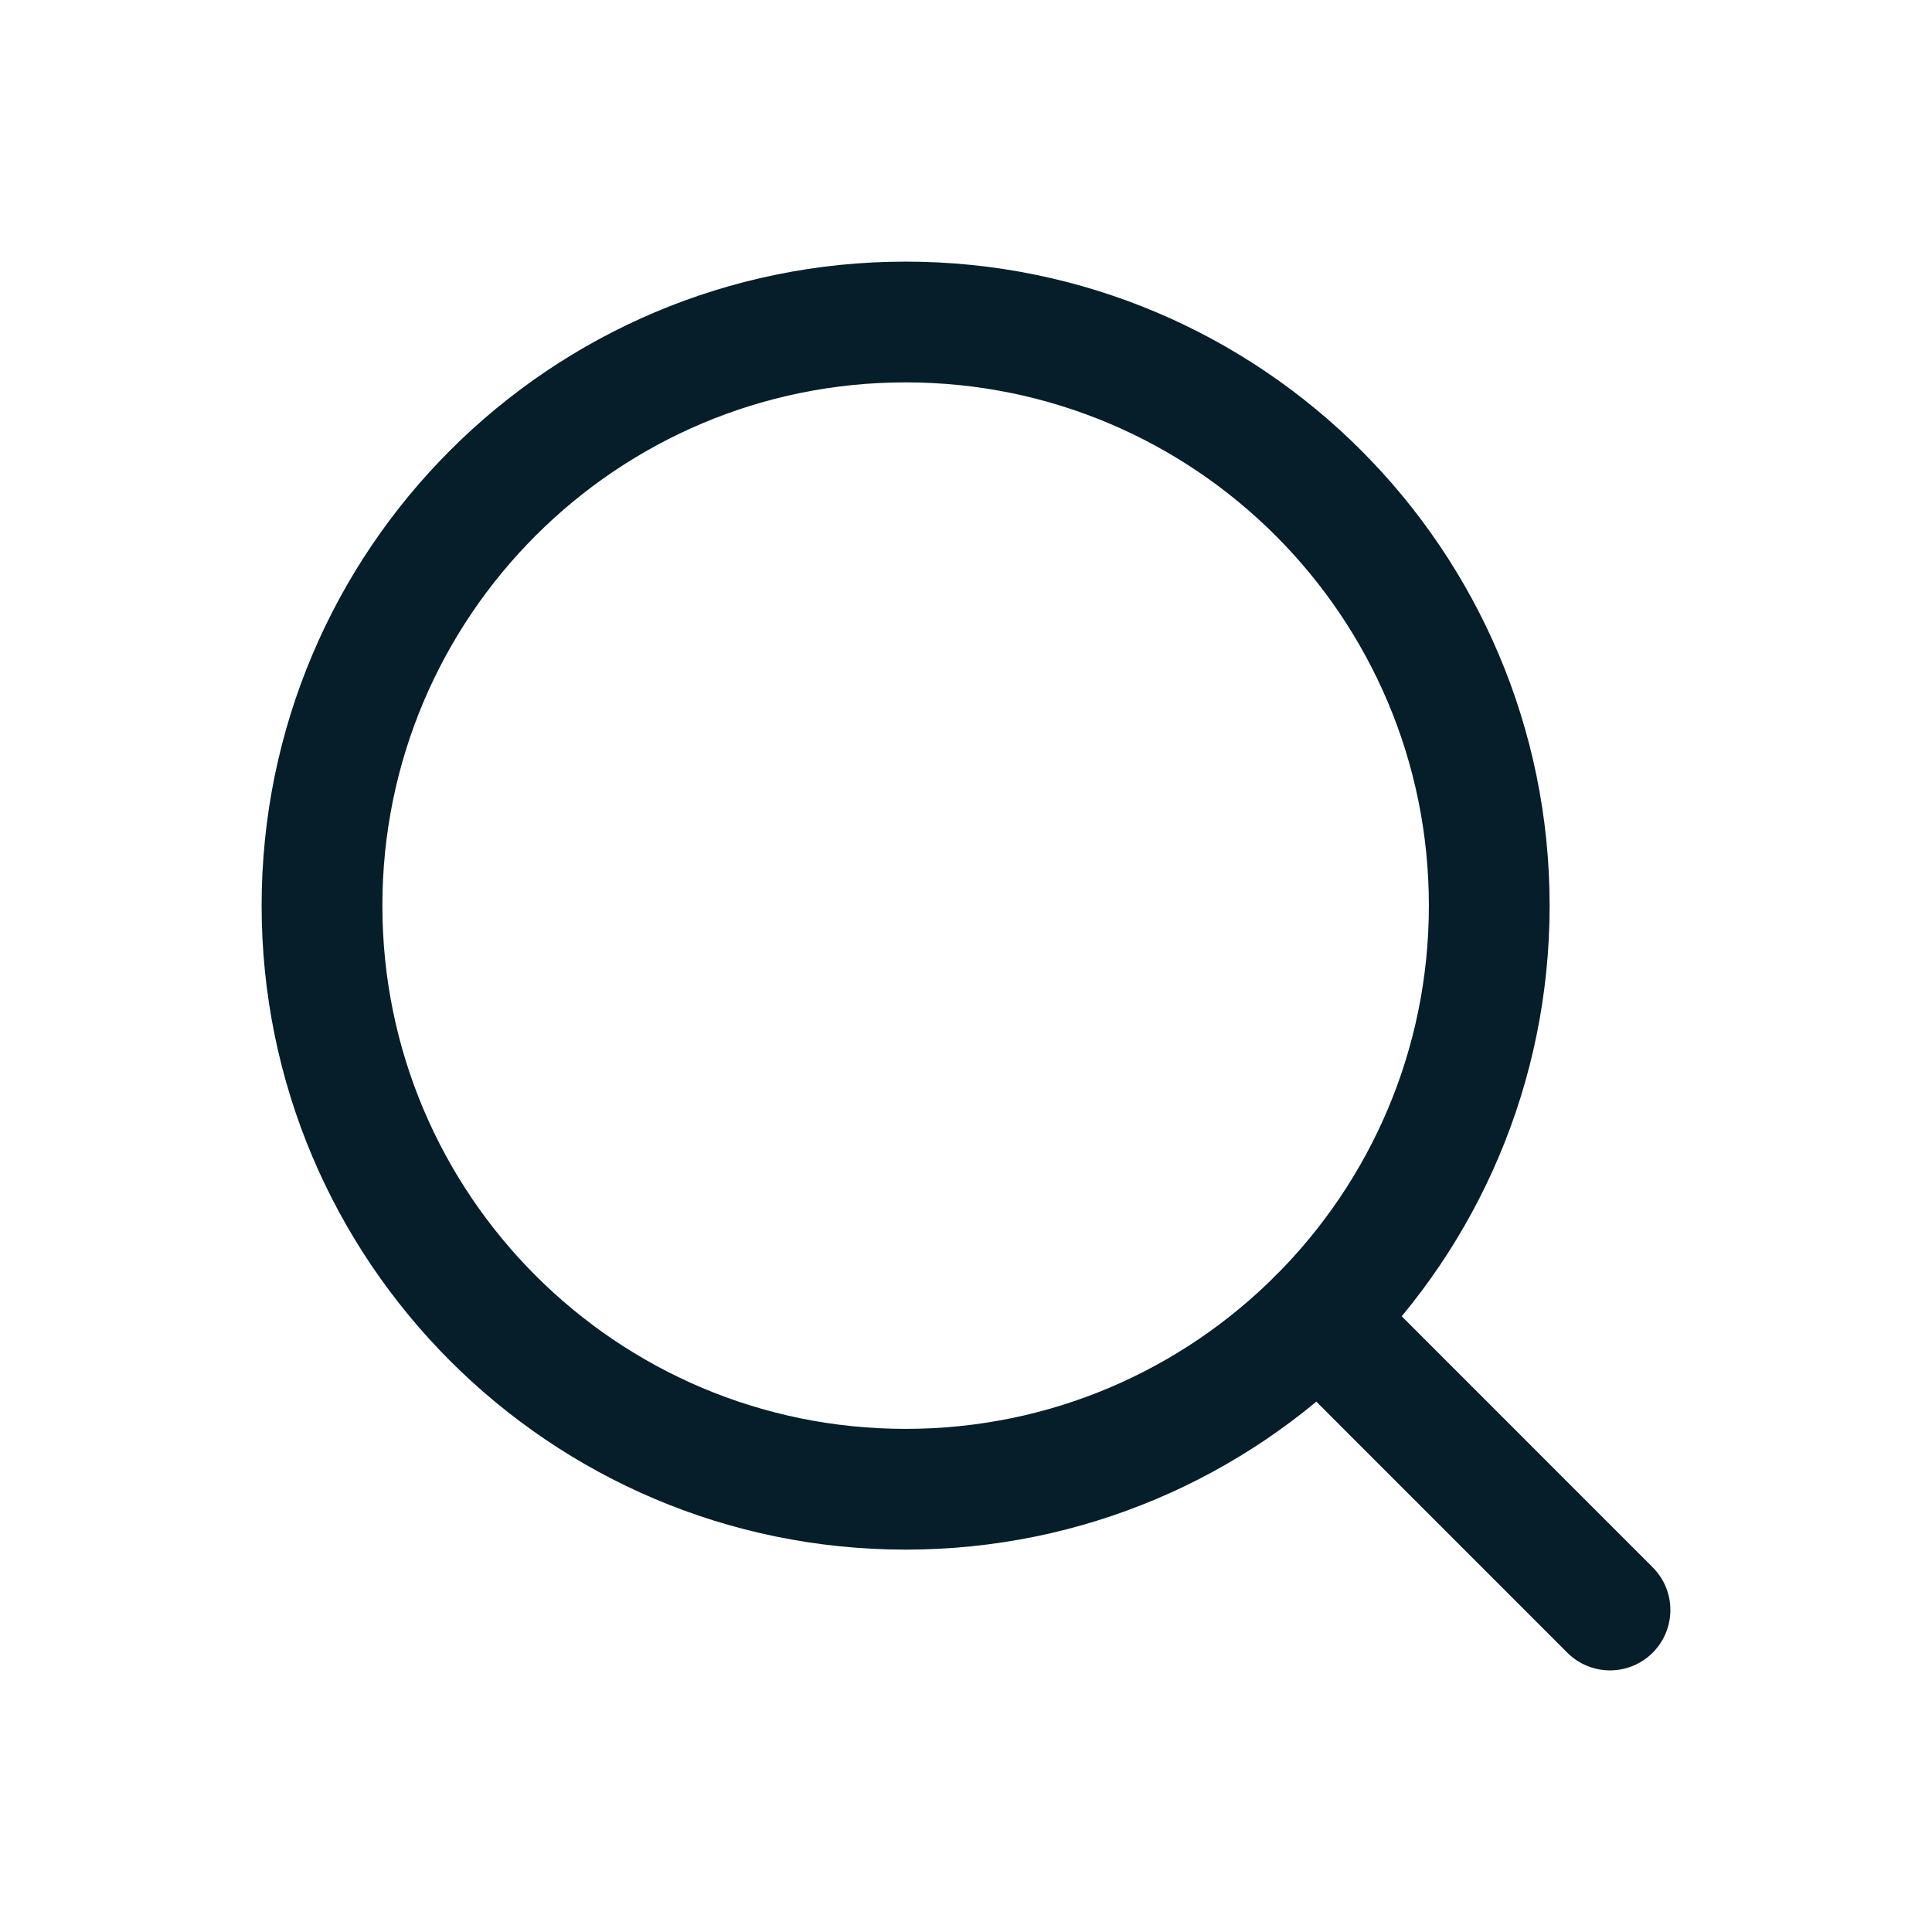 <?xml version="1.0" encoding="UTF-8"?> <svg xmlns="http://www.w3.org/2000/svg" width="24" height="24" viewBox="0 0 24 24" fill="none"> <path d="M20 20L16.377 16.376" stroke="#051E29" stroke-width="1.5" stroke-linecap="round" stroke-linejoin="round"></path> <path d="M4 11.25C4 15.254 7.246 18.5 11.25 18.5C15.254 18.5 18.5 15.254 18.5 11.25C18.5 7.246 15.254 4 11.25 4V4C7.246 4 4 7.246 4 11.25" stroke="#051E29" stroke-width="1.5" stroke-linecap="round" stroke-linejoin="round"></path> </svg> 